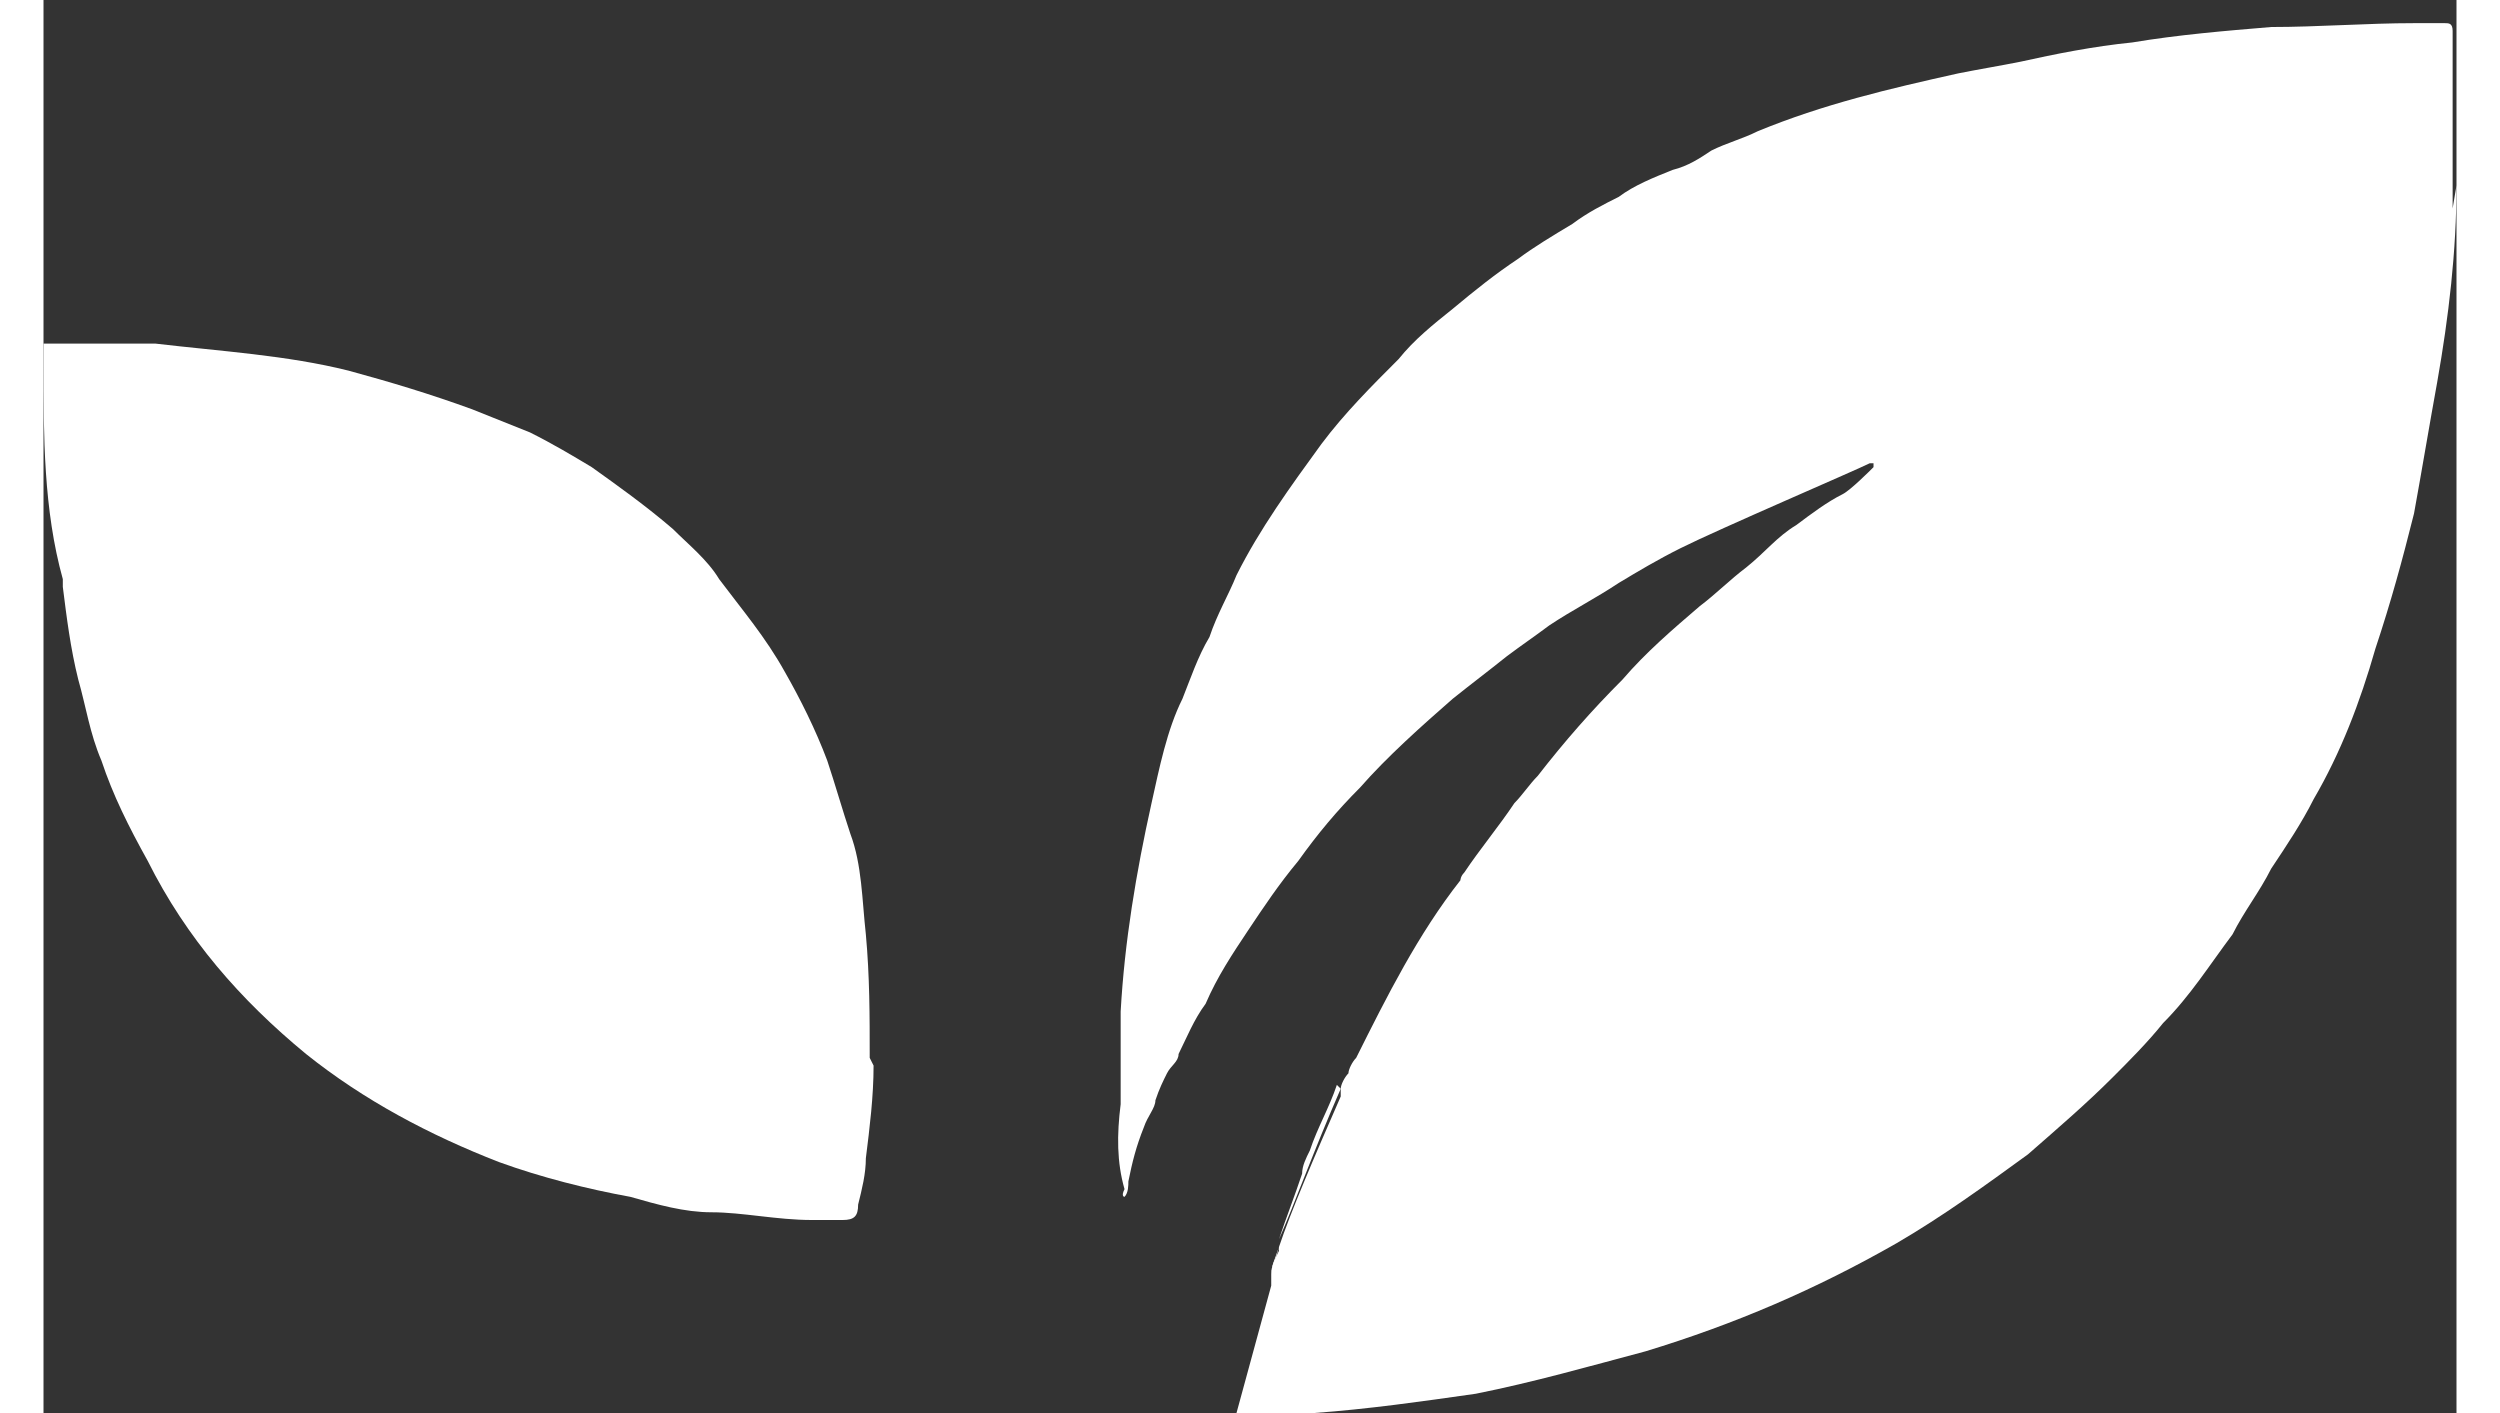 <svg height="26" width="46" viewBox="0 0 6.25 3.66" xmlns="http://www.w3.org/2000/svg">
  <rect x="0" y="0" width="6.25" height="3.66" fill="#333333" stroke="none"/>
  <g>
    <path fill="#ffffff" d="M2.82,1.56s0,0,0,0,0,0,0,0c0,0,0,0,0,0h0Z"></path>
    <path fill="#ffffff" d="M2.15,2.76c0,.08-.01.16-.02.24,0,.04-.01.08-.02.12,0,.03-.01.04-.04.04-.03,0-.06,0-.08,0-.09,0-.18-.02-.26-.02-.07,0-.14-.02-.21-.04-.11-.02-.23-.05-.34-.09-.18-.07-.35-.16-.5-.28-.17-.14-.31-.3-.41-.5-.05-.09-.09-.17-.12-.26-.03-.07-.04-.14-.06-.21-.02-.08-.03-.16-.04-.24,0,0,0-.02,0-.02C0,1.32,0,1.13,0,.94c0-.02,0-.03,0-.05,0,0,0,0,.01,0,0,0,.02,0,.03,0,.04,0,.07,0,.11,0,.05,0,.1,0,.14,0,.17.02.34.03.5.07.11.03.21.06.32.1.05.02.10.04.15.06.06.03.11.06.16.09.07.05.14.10.21.16.04.04.09.08.12.13.06.08.12.15.17.24.04.07.08.15.11.23.02.06.04.13.06.19.03.08.03.17.04.26.01.11.01.21.01.32h0Z"></path>
    <path fill="#ffffff" d="M2.82,1.56s0,0,0,0c0,0,0,0,0,0Z"></path>
    <path fill="#ffffff" d="M3.36,2.82c-.07.16-.12.3-.16.39.02-.06.04-.11.06-.17,0-.02.01-.04.02-.06.02-.06.05-.11.07-.17h0Z"></path>
    <path fill="#ffffff" d="M6.25.48c0,.17-.02.34-.05.51-.02.11-.04.23-.06.34-.03.12-.06.23-.10.35-.04.14-.09.27-.16.39-.03.06-.07.12-.11.18-.03.06-.07.11-.10.17-.06.08-.11.16-.18.23-.04.05-.09.10-.13.14-.07.07-.14.13-.22.20-.11.08-.22.16-.34.23-.21.12-.42.21-.65.28-.15.04-.29.08-.44.11-.14.02-.28.04-.42.05-.06,0-.12,0-.18.01,0,0-.01,0-.02,0,0,0-.01,0,0-.01.03-.11.06-.22.09-.33h0s0-.01,0-.02c0,0,0,0,0-.01,0-.02.01-.04.02-.06,0,0,0,0,0-.01.03-.09.09-.23.16-.39,0,0,0-.01,0-.02,0-.01.01-.03.02-.04,0-.01.01-.03.02-.04,0,0,0,0,0,0,.08-.16.16-.32.27-.46h0s0-.01.01-.02c.04-.06.09-.12.13-.18.02-.02.04-.05.06-.07.07-.09.14-.17.22-.25.06-.07.13-.13.20-.19.04-.03.08-.07.12-.10.05-.04.08-.08.13-.11.04-.03.08-.06.12-.08.02-.01.07-.06.08-.07,0,0,0,0,0-.01,0,0,0,0-.01,0-.04.02-.39.17-.49.22-.06.03-.11.06-.16.09-.06.04-.12.07-.18.11-.04.03-.07.05-.11.08-.05.04-.09.07-.14.11-.08.07-.17.15-.24.23-.06.06-.11.12-.16.19-.05.06-.09.12-.13.18-.04.06-.08.12-.11.19-.03.04-.05.09-.07.13,0,.02-.02.03-.03.05-.01.02-.02.04-.03.07,0,.02-.02.04-.03.07-.02.05-.03.09-.04.14,0,.01,0,.03-.01.04,0,0-.01,0,0-.02-.02-.07-.02-.14-.01-.22,0-.08,0-.16,0-.24.01-.18.04-.36.08-.54.02-.09.04-.19.08-.27.02-.05.04-.11.07-.16,0,0,0,0,0,0s0,0,0,0c.02-.06.05-.11.07-.16.06-.12.14-.23.22-.34.06-.08.13-.15.20-.22.04-.05.09-.09.14-.13.06-.05.11-.09.17-.13.04-.03.09-.06.14-.09.04-.03.08-.05.12-.07.04-.03.09-.05.14-.07.04-.01.07-.03.10-.05.04-.02.08-.03.12-.05.17-.07.34-.11.52-.15.05-.01.11-.02.16-.03.09-.02.19-.04.29-.05.12-.02.24-.03.36-.04.12,0,.25-.01.37-.01.03,0,.06,0,.08,0,.01,0,.02,0,.02.02,0,.03,0,.05,0,.08,0,.13,0,.25,0,.38h0Z"></path>
    <path fill="#ffffff" d="M3.2,3.23s-.01.04-.02.06c0,0,0,0,0,.01,0-.02.01-.04.02-.07Z"></path>
  </g>
</svg>
